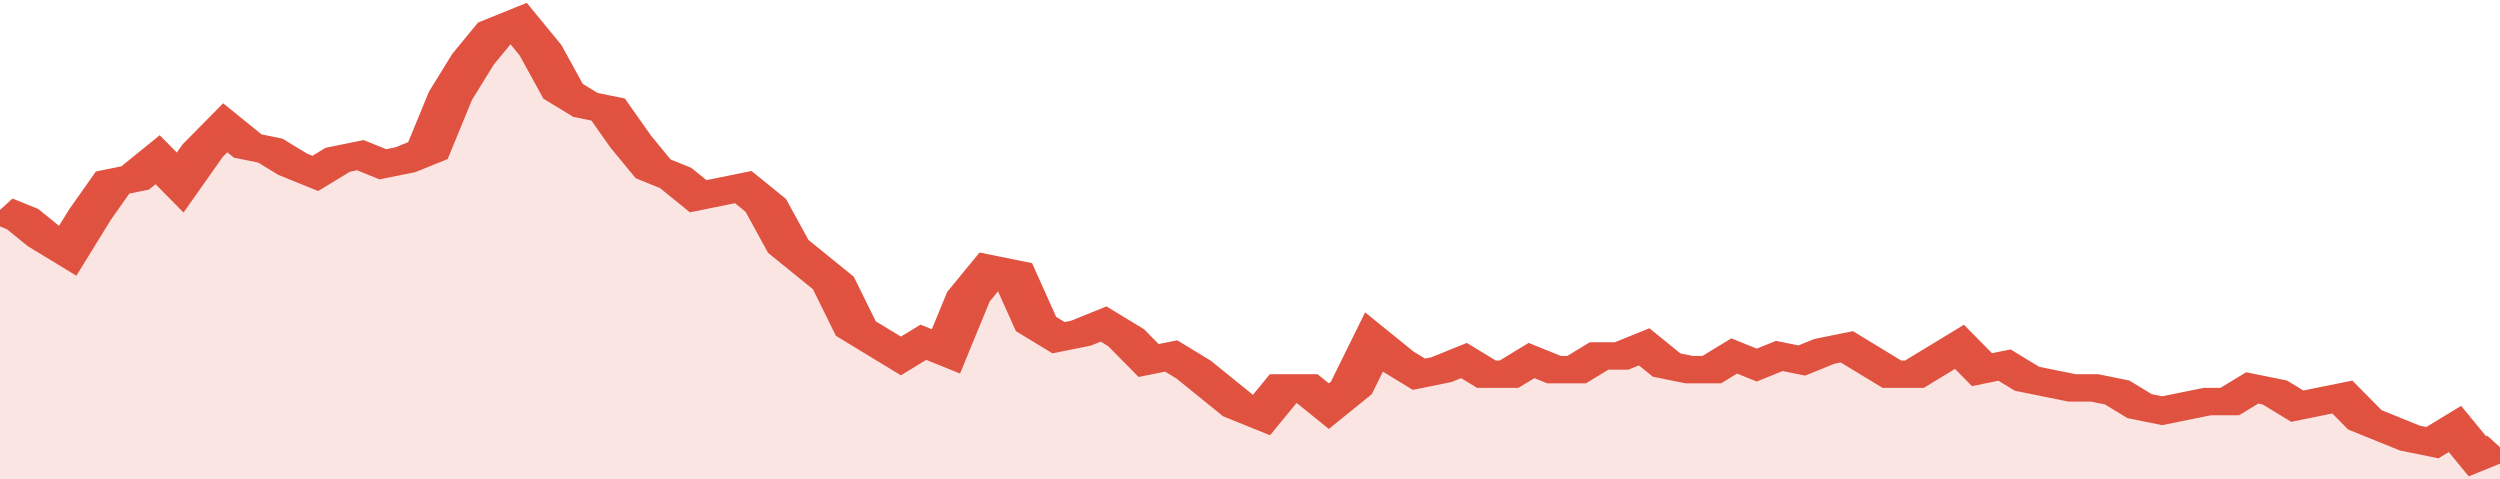 <svg xmlns="http://www.w3.org/2000/svg" viewBox="0 0 333 105" width="120" height="23" preserveAspectRatio="none">
				 <polyline fill="none" stroke="#E15241" stroke-width="6" points="0, 46 3, 48 6, 52 9, 55 12, 47 15, 40 18, 39 21, 35 24, 40 27, 33 30, 28 33, 32 36, 33 39, 36 42, 38 45, 35 48, 34 51, 36 54, 35 57, 33 60, 21 63, 13 66, 7 69, 5 72, 11 75, 20 78, 23 81, 24 84, 31 87, 37 90, 39 93, 43 96, 42 99, 41 102, 45 105, 54 108, 58 111, 62 114, 72 117, 75 120, 78 123, 75 126, 77 129, 65 132, 59 135, 60 138, 71 141, 74 144, 73 147, 71 150, 74 153, 79 156, 78 159, 81 162, 85 165, 89 168, 91 171, 85 174, 85 177, 89 180, 85 183, 75 186, 79 189, 82 192, 81 195, 79 198, 82 201, 82 204, 79 207, 81 210, 81 213, 78 216, 78 219, 76 222, 80 225, 81 228, 81 231, 78 234, 80 237, 78 240, 79 243, 77 246, 76 249, 79 252, 82 255, 82 258, 79 261, 76 264, 81 267, 80 270, 83 273, 84 276, 85 279, 85 282, 86 285, 89 288, 90 291, 89 294, 88 297, 88 300, 85 303, 86 306, 89 309, 88 312, 87 315, 92 318, 94 321, 96 324, 97 327, 94 330, 100 333, 98 333, 98 "> </polyline>
				 <polygon fill="#E15241" opacity="0.15" points="0, 105 0, 46 3, 48 6, 52 9, 55 12, 47 15, 40 18, 39 21, 35 24, 40 27, 33 30, 28 33, 32 36, 33 39, 36 42, 38 45, 35 48, 34 51, 36 54, 35 57, 33 60, 21 63, 13 66, 7 69, 5 72, 11 75, 20 78, 23 81, 24 84, 31 87, 37 90, 39 93, 43 96, 42 99, 41 102, 45 105, 54 108, 58 111, 62 114, 72 117, 75 120, 78 123, 75 126, 77 129, 65 132, 59 135, 60 138, 71 141, 74 144, 73 147, 71 150, 74 153, 79 156, 78 159, 81 162, 85 165, 89 168, 91 171, 85 174, 85 177, 89 180, 85 183, 75 186, 79 189, 82 192, 81 195, 79 198, 82 201, 82 204, 79 207, 81 210, 81 213, 78 216, 78 219, 76 222, 80 225, 81 228, 81 231, 78 234, 80 237, 78 240, 79 243, 77 246, 76 249, 79 252, 82 255, 82 258, 79 261, 76 264, 81 267, 80 270, 83 273, 84 276, 85 279, 85 282, 86 285, 89 288, 90 291, 89 294, 88 297, 88 300, 85 303, 86 306, 89 309, 88 312, 87 315, 92 318, 94 321, 96 324, 97 327, 94 330, 100 333, 98 333, 105 "></polygon>
			</svg>